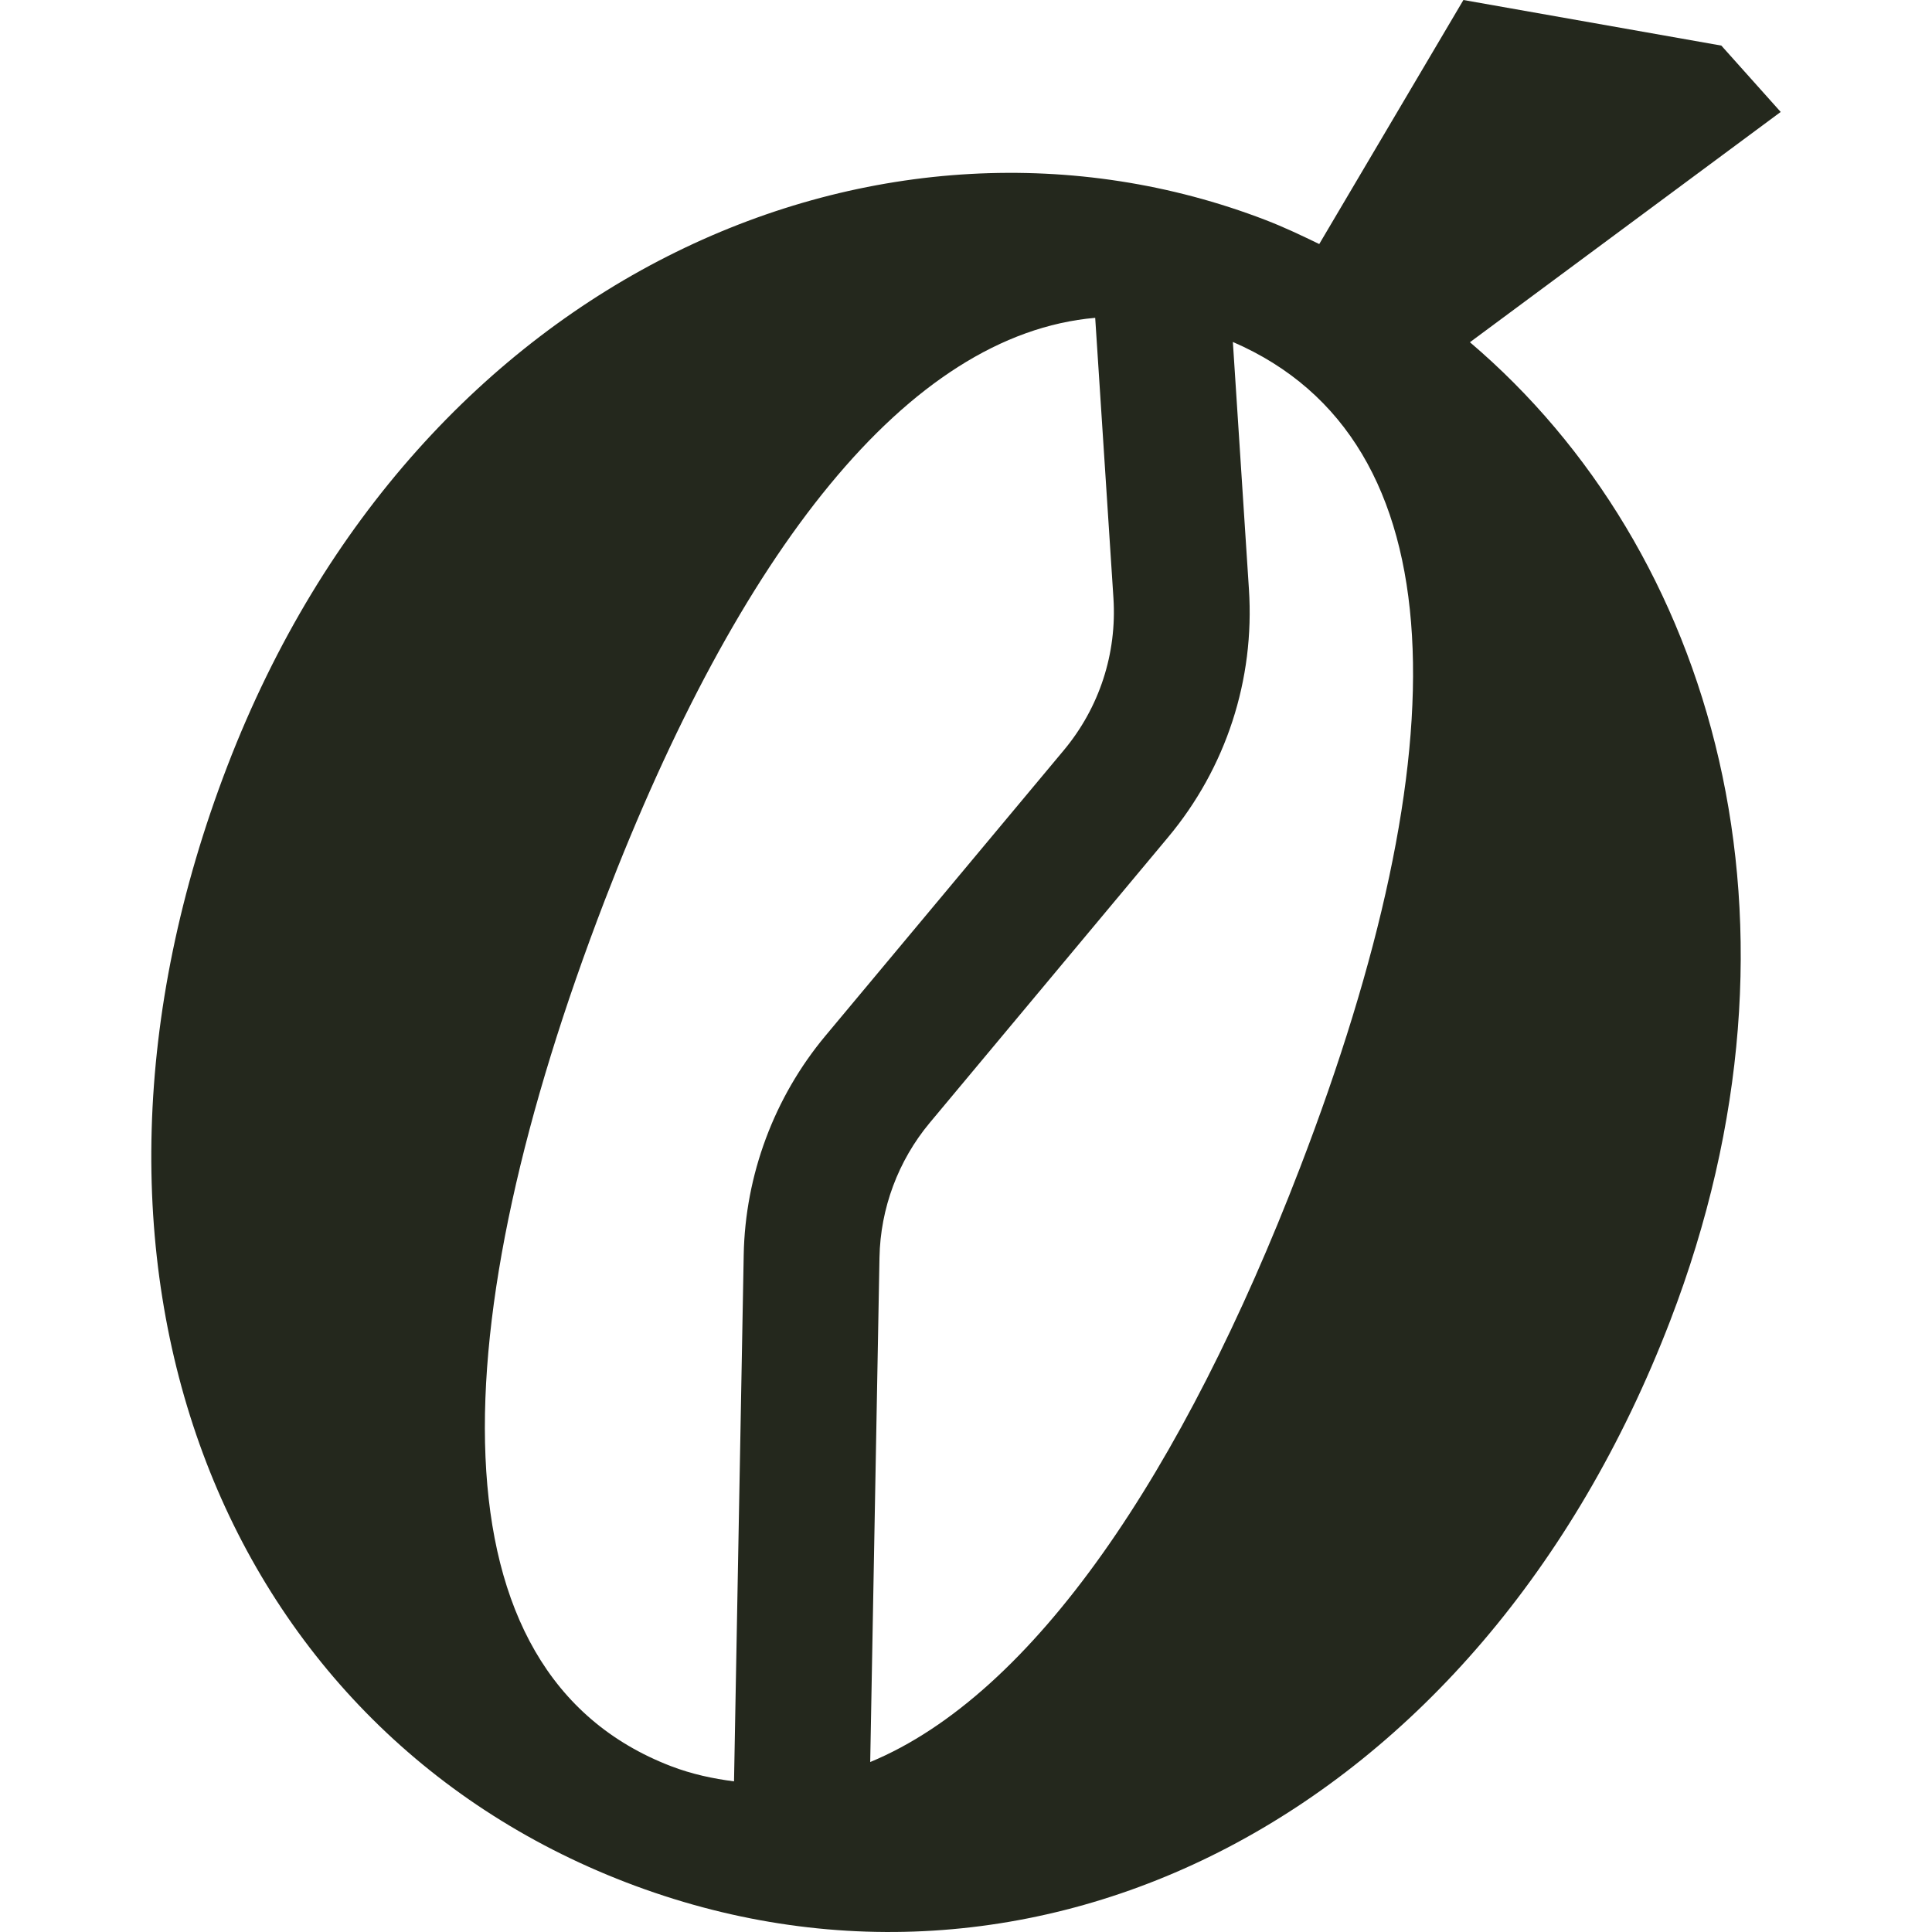 <?xml version="1.0" encoding="utf-8"?>
<!-- Generator: Adobe Illustrator 16.0.0, SVG Export Plug-In . SVG Version: 6.00 Build 0)  -->
<!DOCTYPE svg PUBLIC "-//W3C//DTD SVG 1.1//EN" "http://www.w3.org/Graphics/SVG/1.1/DTD/svg11.dtd">
<svg version="1.1" id="Calque_1" xmlns="http://www.w3.org/2000/svg" xmlns:xlink="http://www.w3.org/1999/xlink" x="0px" y="0px"
	 width="512px" height="512px" viewBox="0 0 512 512" enable-background="new 0 0 512 512" xml:space="preserve">
<g>
	<path fill="#24281D" d="M456.175,12.083L387.819,0l-38.206,64.676c-4.677-2.27-9.37-4.504-14.257-6.382
		C234.925,19.677,110.873,71.383,60.269,202.979C9.346,335.403,58.575,457.571,165.941,498.857
		c107.364,41.285,225.759-16.422,276.68-148.843c40.547-105.438,11.637-204.279-53.075-259.318l82.356-61.029L456.175,12.083z
		 M197.091,332.577l-2.567,139.502c-5.545-0.716-11.12-1.884-16.736-4.038c-64.415-24.775-60.748-117.034-17.515-229.455
		C195.758,146.3,240.498,88.592,290.239,84.227l4.831,74.242c0.953,14.733-3.724,29.067-13.171,40.377l-63.191,75.696
		C205.15,290.812,197.474,311.418,197.091,332.577z M344.528,309.442c-31,80.616-70.535,139.538-113.914,157.517l2.459-133.737
		c0.237-12.971,4.953-25.622,13.273-35.617l63.181-75.691c15.405-18.43,23.013-41.795,21.451-65.774l-4.258-65.517
		C387.084,116.753,387.001,199.011,344.528,309.442z"/>
</g>
</svg>
